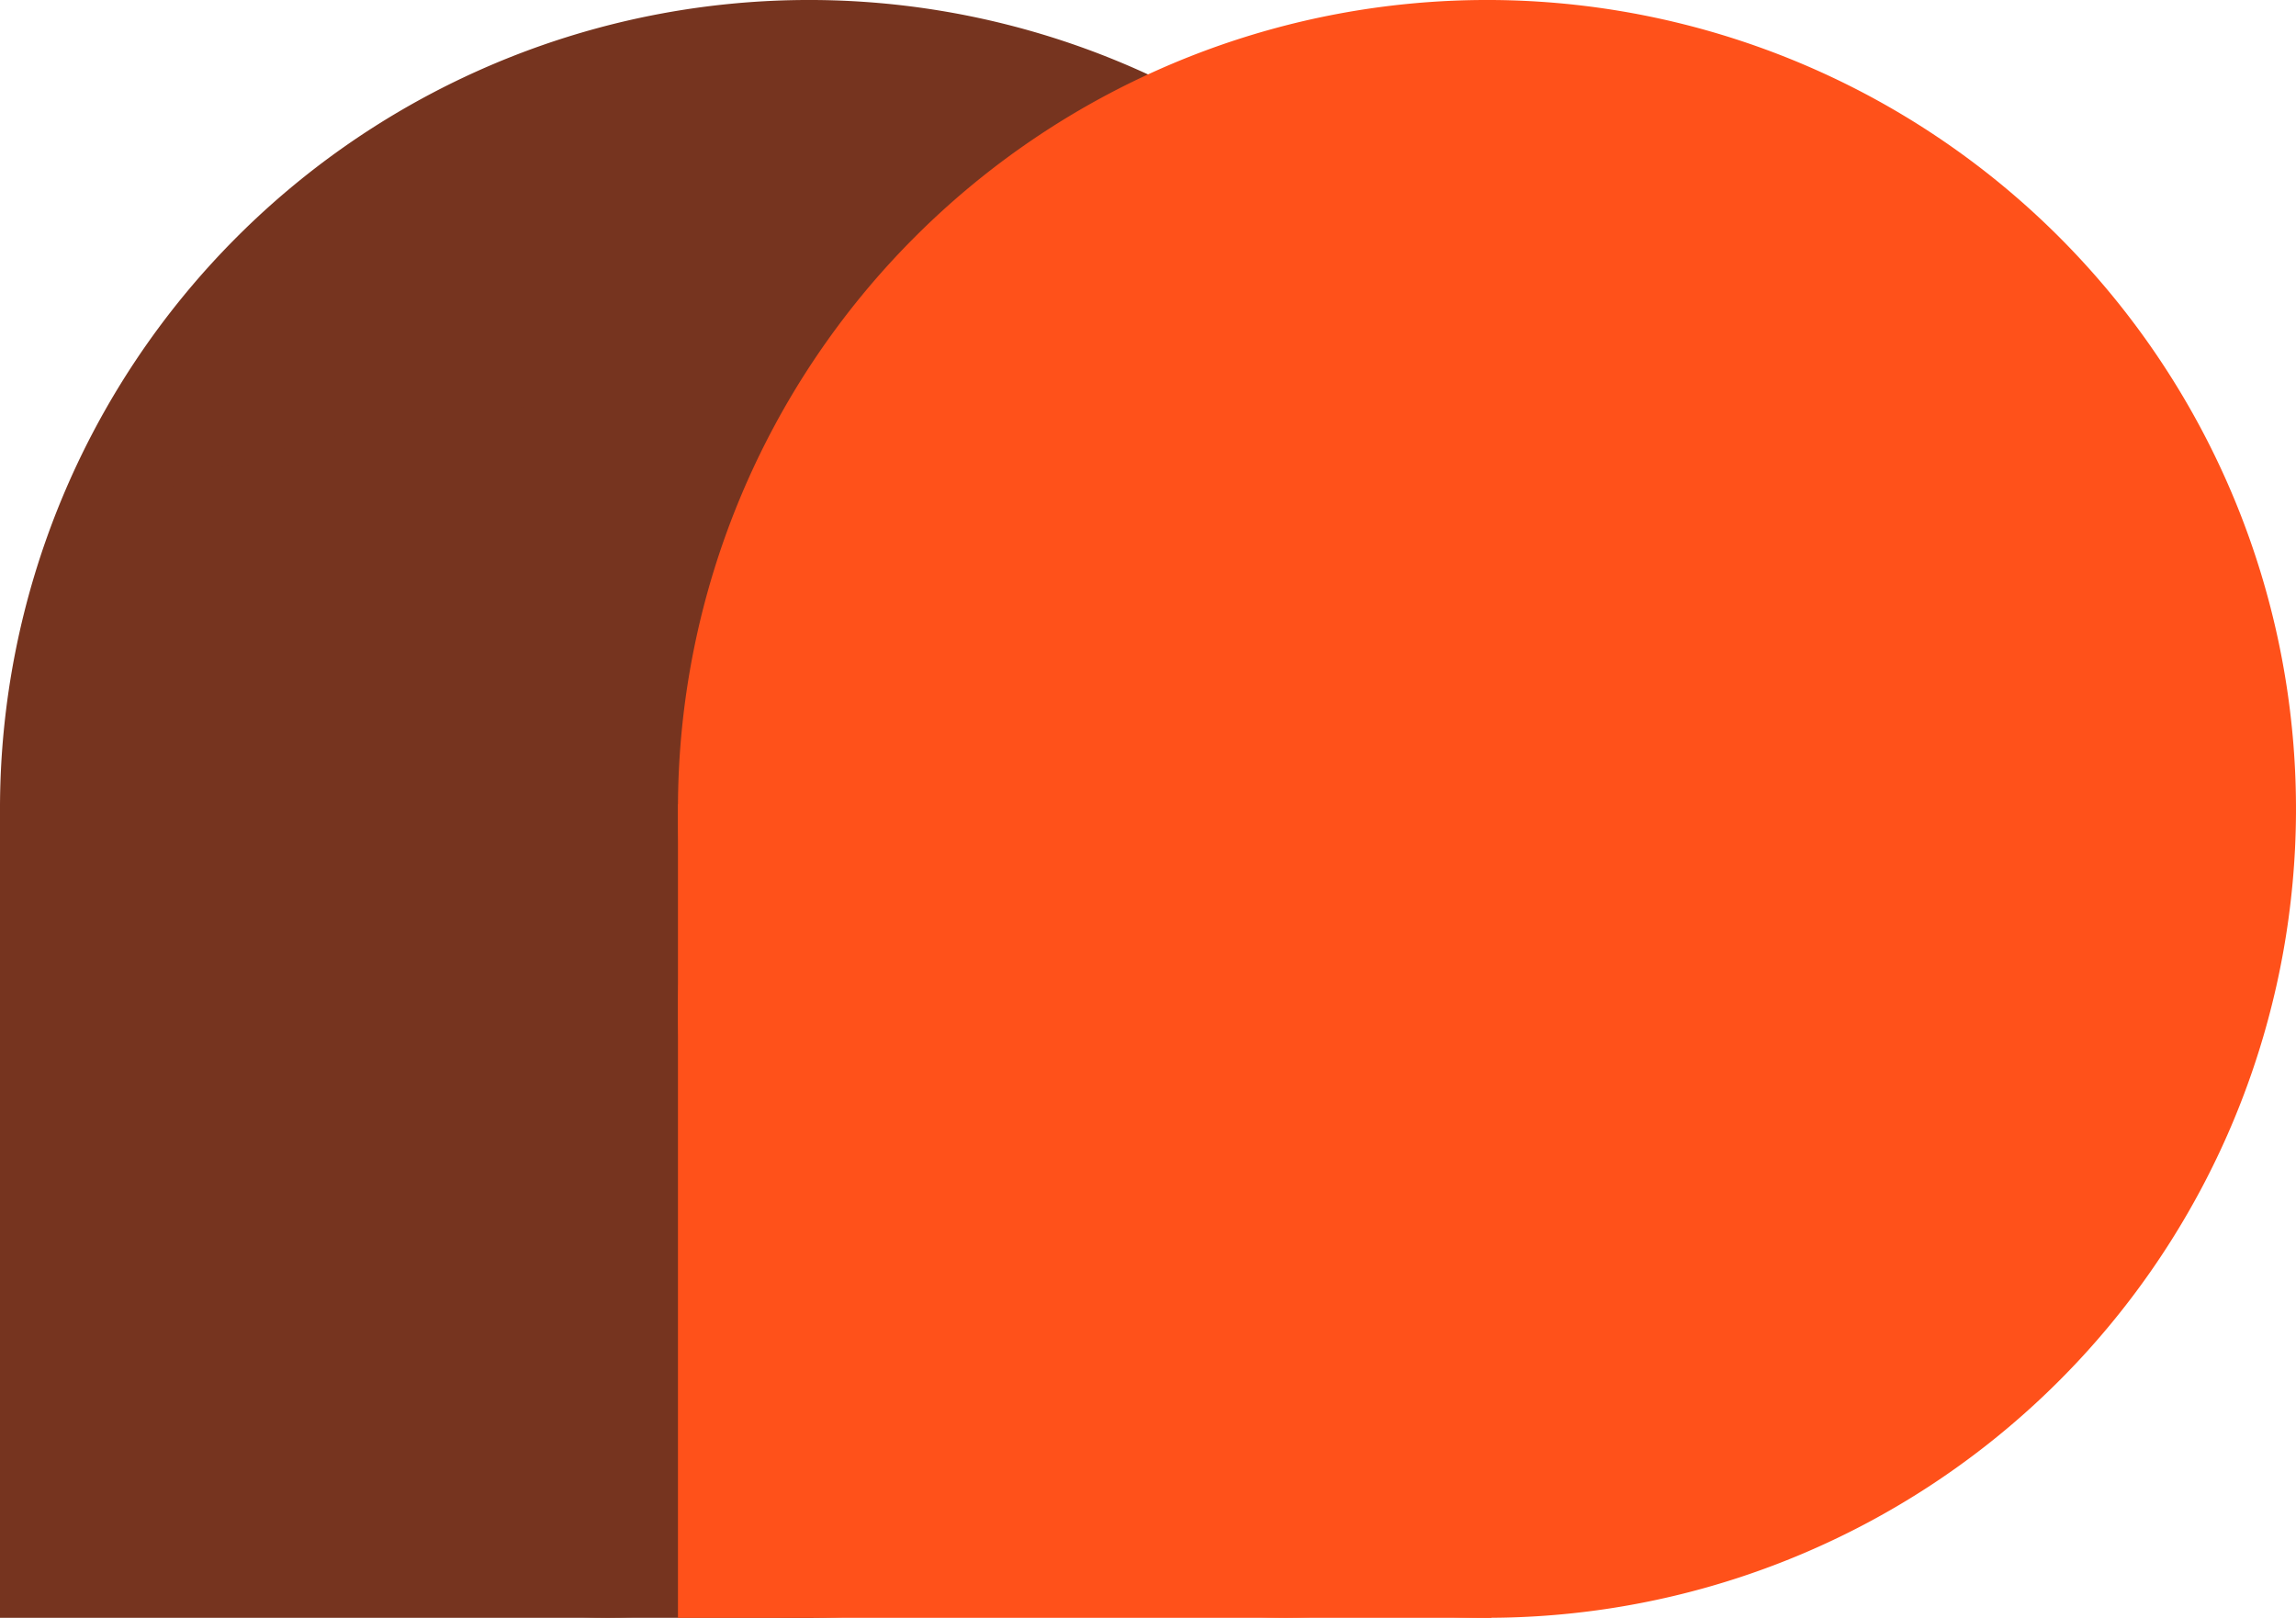 <svg xmlns="http://www.w3.org/2000/svg" width="18.711" height="13.187" viewBox="0 0 18.711 13.187"><defs><style>.a{fill:#76341f;}.b{fill:#ff511a;}</style></defs><g transform="translate(0 0.003)"><g transform="translate(0 -0.004)"><path class="a" d="M0,6.59A6.593,6.593,0,1,0,1.931,1.928,6.592,6.592,0,0,0,0,6.59Z" transform="translate(0 0.004)"/><path class="a" d="M.966,45.466c.6-.6,3.078-.966,3.988-.966s3.389.368,3.988.966.966,3.078.966,3.988-.368,3.389-.966,3.988-3.078.966-3.988.966S1.565,54.04.966,53.443,0,50.365,0,49.454.368,46.062.966,45.466Z" transform="translate(0 -41.222)"/><path class="a" d="M0,89H6.63v6.63H0V89Z" transform="translate(0 -82.443)"/><path class="b" d="M75,6.59a6.593,6.593,0,1,0,1.931-4.662A6.592,6.592,0,0,0,75,6.59Z" transform="translate(-69.475 0.004)"/><path class="b" d="M75.966,45.466c.6-.6,3.078-.966,3.988-.966s3.389.368,3.988.966.966,3.078.966,3.988-.368,3.389-.966,3.988-3.078.966-3.988.966-3.389-.368-3.988-.966S75,50.365,75,49.454,75.368,46.062,75.966,45.466Z" transform="translate(-69.475 -41.222)"/><path class="b" d="M75,89h6.63v6.63H75V89Z" transform="translate(-69.475 -82.443)"/></g></g></svg>